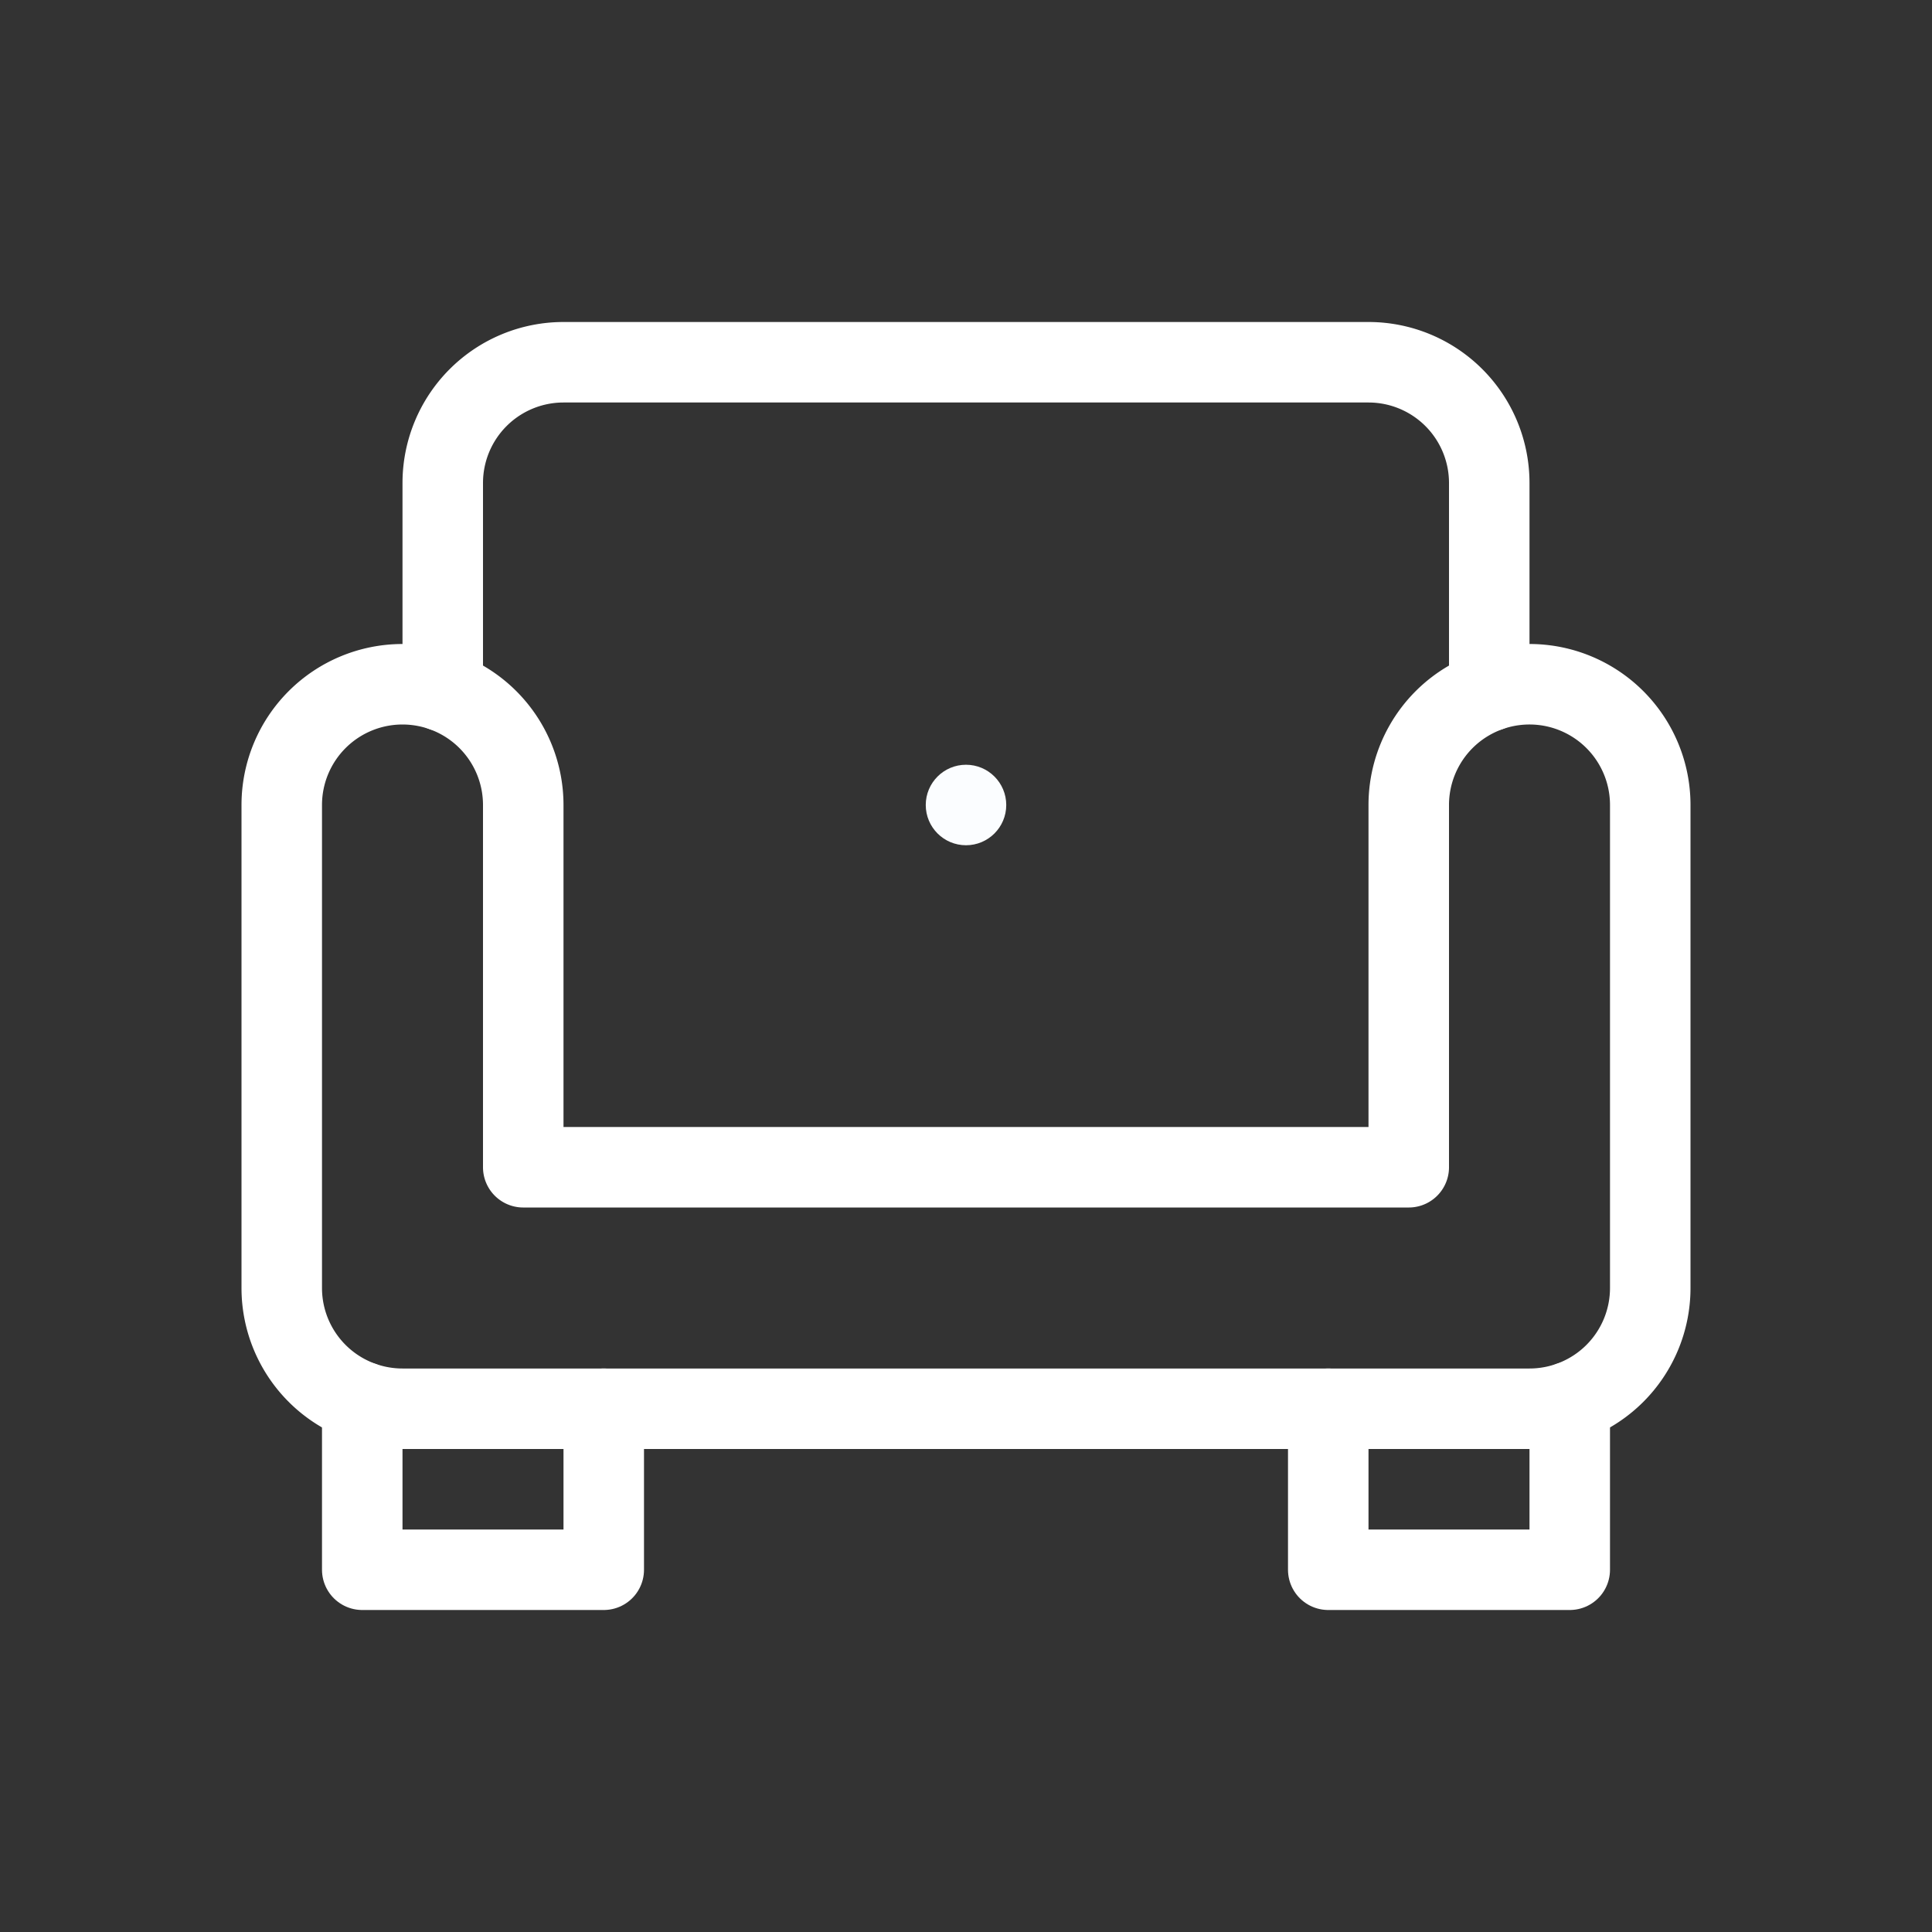<svg xmlns="http://www.w3.org/2000/svg" viewBox="0 0 24 24" id="Armchair"><rect x="0" y="0" width="24" height="24" fill="#333333" stroke="none"/><path fill="none" stroke="#ffffff" stroke-linecap="round" stroke-linejoin="round" stroke-miterlimit="10" d="M5 8.5A1.5 1.5 0 0 1 6.5 10v4.5h11V10a1.5 1.5 0 1 1 3 0v6a1.5 1.5 0 0 1-1.5 1.5H5A1.5 1.5 0 0 1 3.5 16v-6A1.5 1.5 0 0 1 5 8.5z" class="colorStroke303c42 svgStroke"></path><path fill="none" stroke="#ffffff" stroke-linecap="round" stroke-linejoin="round" stroke-miterlimit="10" d="M5.5 8.585V6A1.5 1.5 0 0 1 7 4.5h10A1.5 1.5 0 0 1 18.5 6v2.585" class="colorStroke303c42 svgStroke"></path><circle cx="12" cy="10" r=".5" fill="#fbfdff" class="color303c42 svgShape"></circle><path fill="none" stroke="#ffffff" stroke-linecap="round" stroke-linejoin="round" stroke-miterlimit="10" d="M4.5 17.415V19.5h3v-2M16.5 17.5v2h3v-2.085" class="colorStroke303c42 svgStroke"></path></svg>